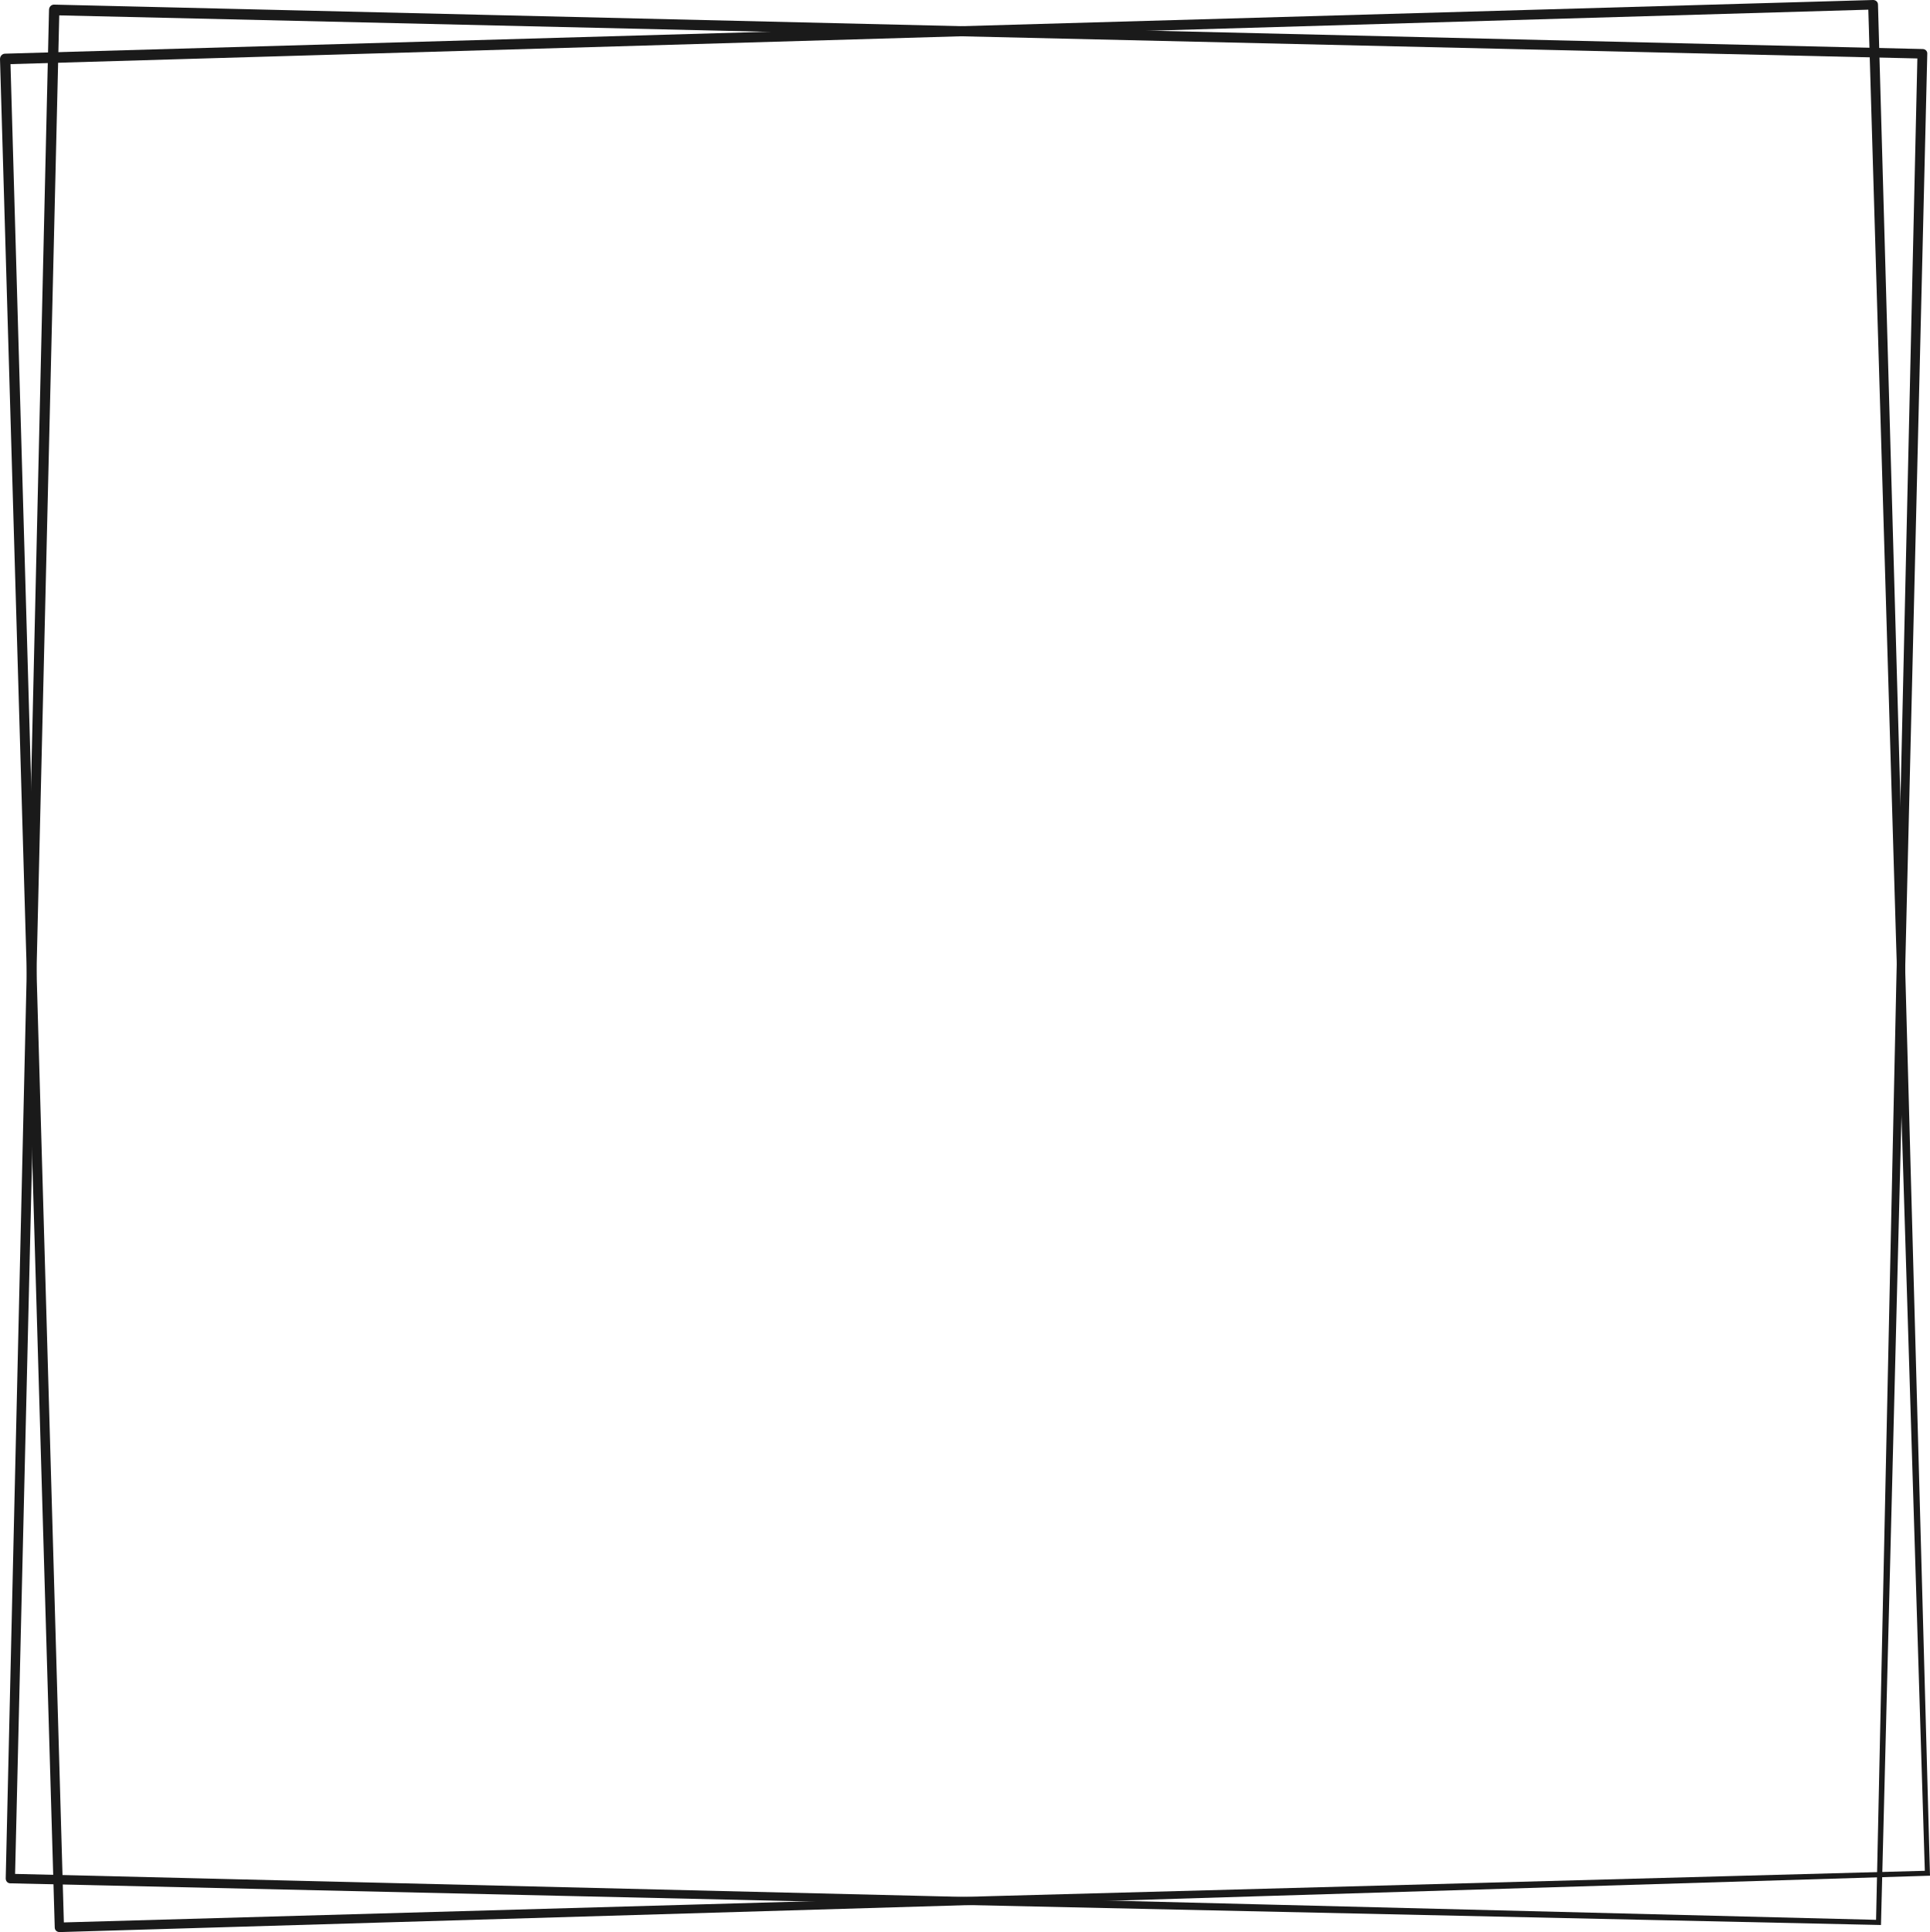 <?xml version="1.0" encoding="UTF-8"?>
<!DOCTYPE svg PUBLIC '-//W3C//DTD SVG 1.0//EN'
          'http://www.w3.org/TR/2001/REC-SVG-20010904/DTD/svg10.dtd'>
<svg height="709.4" preserveAspectRatio="xMidYMid meet" version="1.0" viewBox="146.7 144.5 708.8 709.4" width="708.8" xmlns="http://www.w3.org/2000/svg" xmlns:xlink="http://www.w3.org/1999/xlink" zoomAndPan="magnify"
><g
  ><g
    ><g id="change1_1"
      ><path d="M837.5,851.3l-343.4-7.5L150.5,836c-1,0-1.7-0.8-1.7-1.8v0l15.9-686.1c0-1.1,0.9-2,2-1.9l0,0l686.1,16.3 c1,0,1.8,0.8,1.7,1.8v0l-8.3,343.7L837.5,851.3z M835.7,849.4l7.4-342.8l7.8-342.4l1.7,1.8l-686.1-15.9l2-1.9l-16.3,686.1 l-1.7-1.8l342.4,8.3L835.7,849.4z" fill="#1a1a1a"
      /></g
    ></g
    ><g
    ><g id="change1_2"
      ><path d="M855.5,833.2l-343.3,10.5l-343.6,10.2c-1,0-1.8-0.7-1.8-1.7l0,0l-20.1-686c0-1.1,0.8-2,1.9-2l0,0l686-19.7 c1,0,1.8,0.7,1.8,1.7v0l9.7,343.6L855.5,833.2z M853.6,831.4L843,488.7l-10.2-342.4l1.8,1.7l-686,20.1l1.9-2l19.7,686l-1.8-1.7 l342.4-9.7L853.6,831.4z" fill="#1a1a1a"
      /></g
    ></g
  ></g
></svg
>
